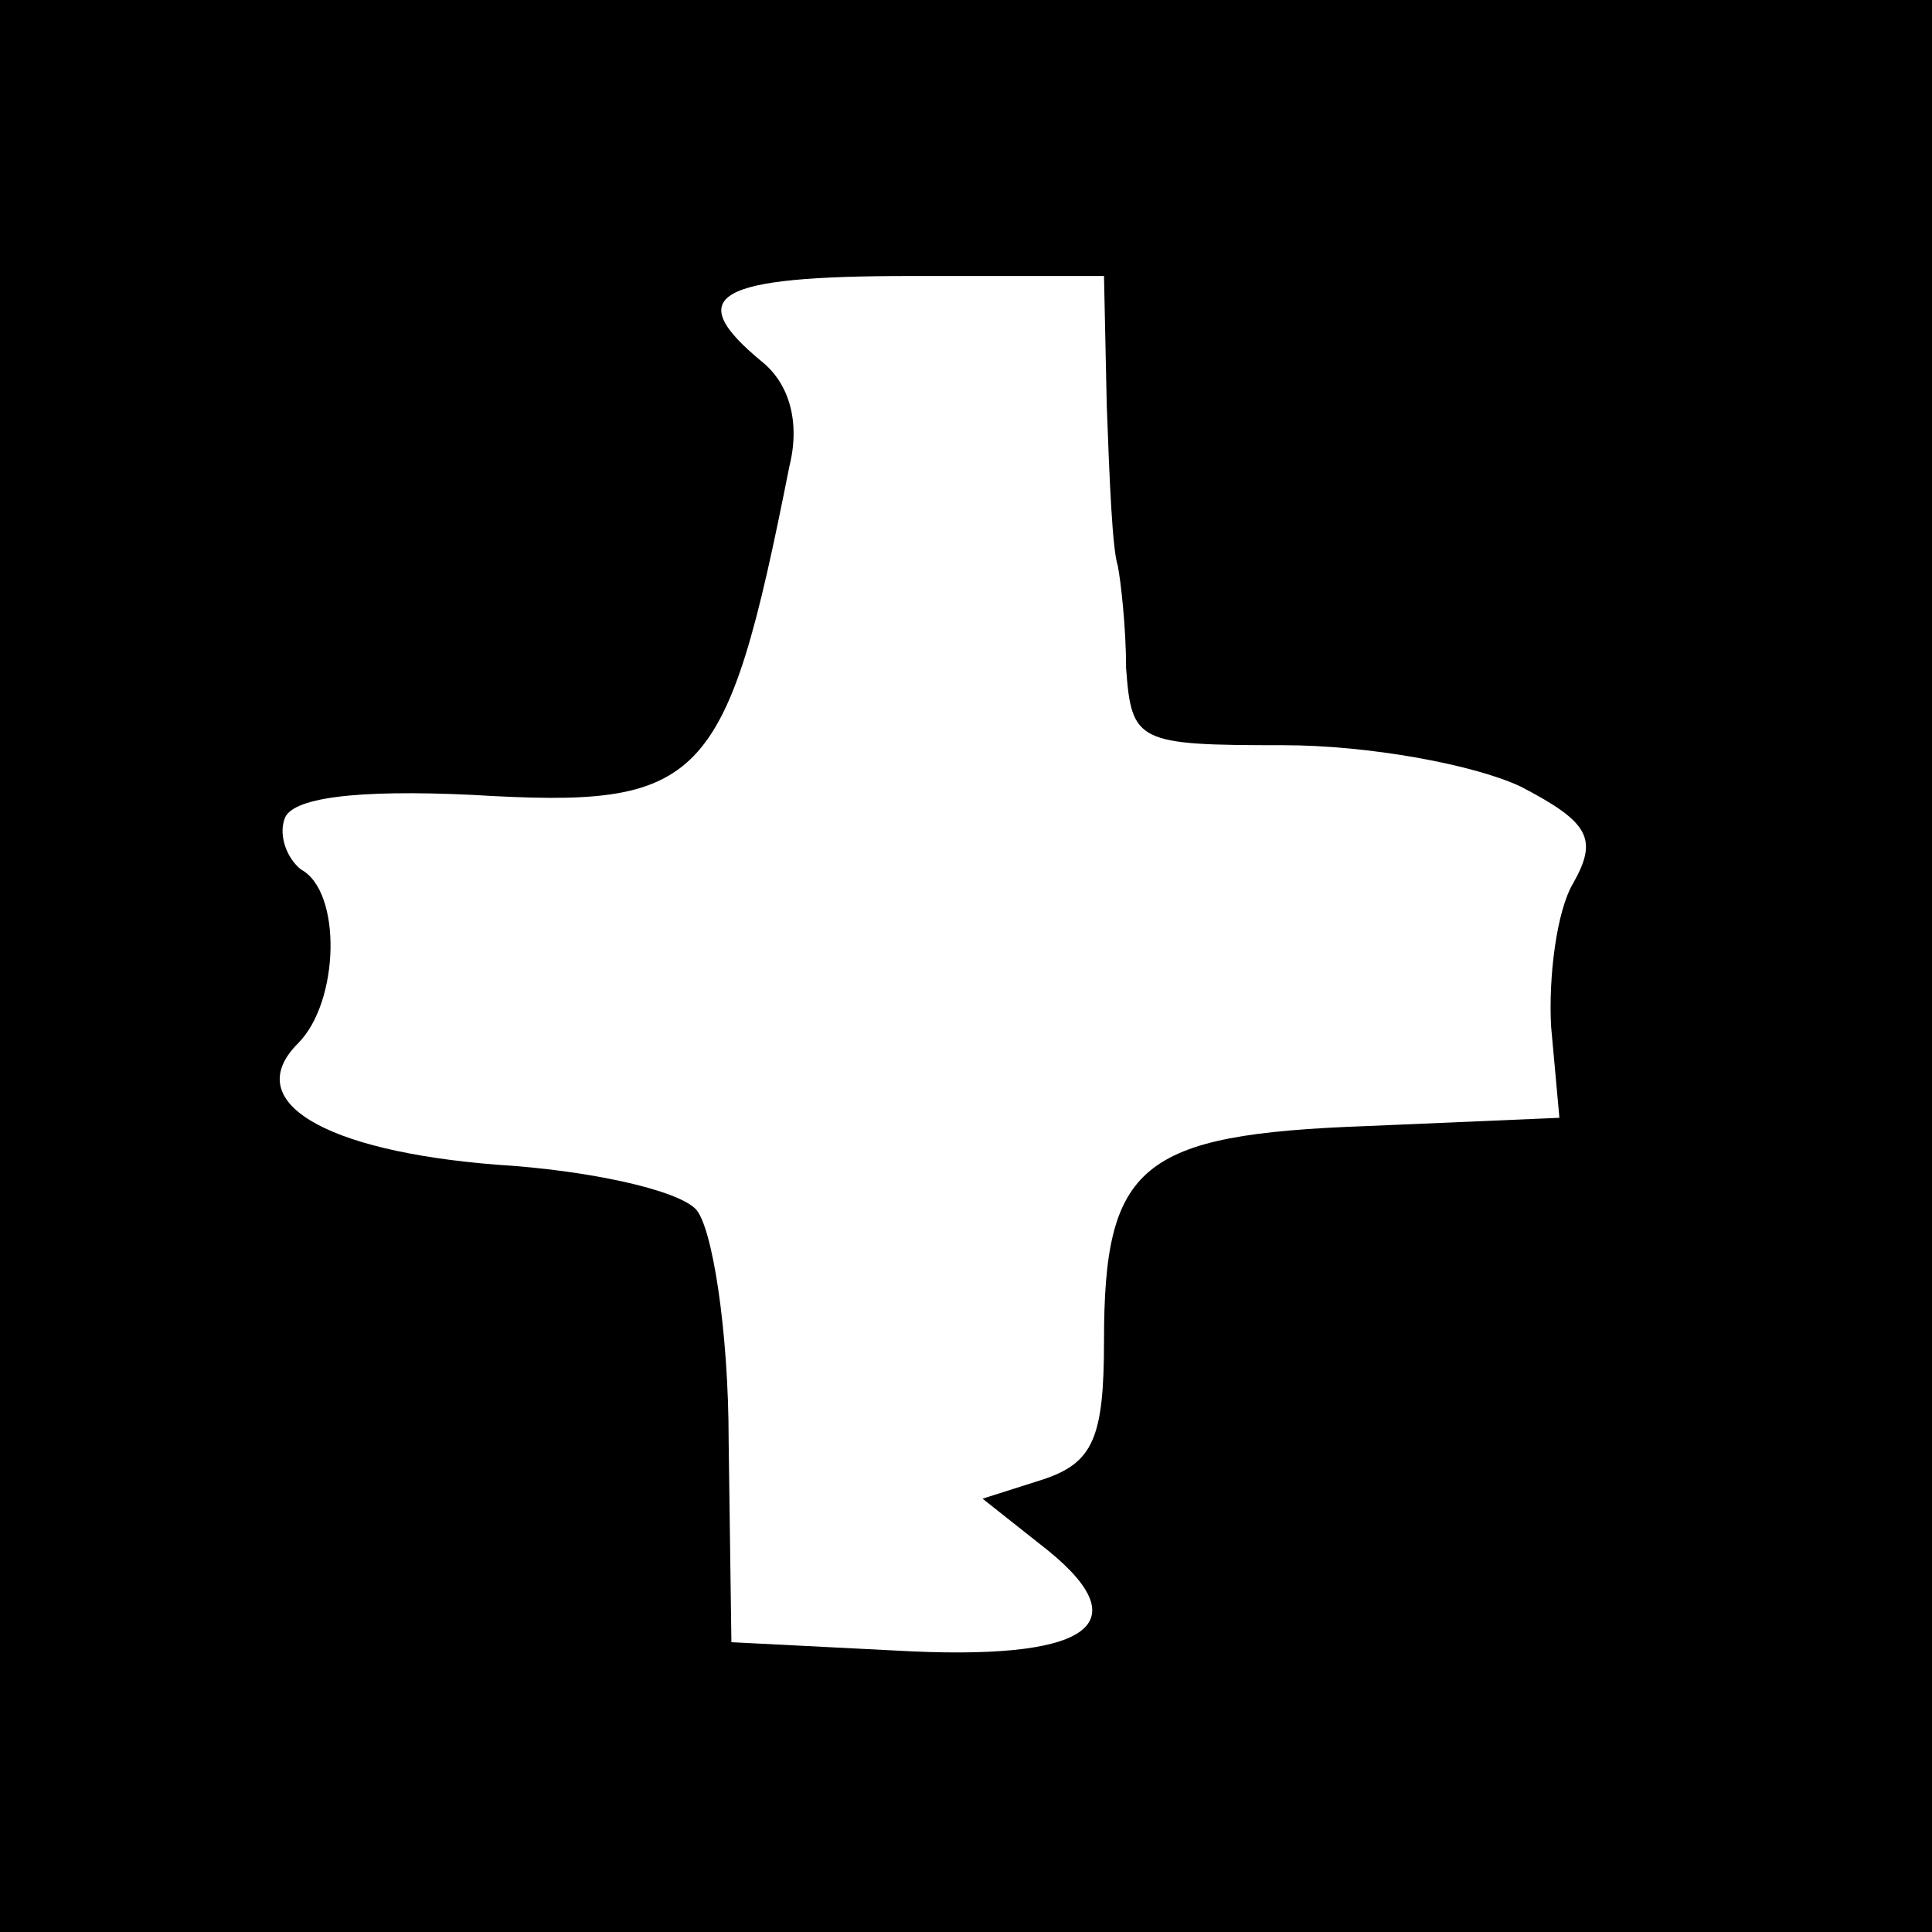 <?xml version="1.0" standalone="no"?>
<!DOCTYPE svg PUBLIC "-//W3C//DTD SVG 20010904//EN"
 "http://www.w3.org/TR/2001/REC-SVG-20010904/DTD/svg10.dtd">
<svg version="1.0" xmlns="http://www.w3.org/2000/svg"
 width="70pt" height="70pt" viewBox="0 0 70 70"
 preserveAspectRatio="xMidYMid meet">
<g transform="translate(0,70) scale(0.1,-0.1)"
fill="#000000" stroke="none">
<path d="M0 350 l0 -350 350 0 350 0 0 350 0 350 -350 0 -350 0 0 -350z m401
203 c1 -27 2 -52 4 -58 1 -5 3 -22 3 -37 2 -27 4 -28 57 -28 31 0 69 -7 86
-15 25 -13 28 -19 19 -35 -6 -10 -9 -34 -8 -52 l3 -33 -70 -3 c-82 -3 -95 -14
-95 -78 0 -35 -4 -44 -22 -50 l-22 -7 24 -19 c33 -27 14 -40 -56 -36 l-59 3
-1 73 c0 40 -6 78 -12 84 -7 7 -39 14 -72 16 -63 5 -93 23 -72 44 15 15 16 55
1 63 -5 4 -8 12 -6 18 2 8 26 11 68 9 84 -5 92 3 115 119 4 16 0 30 -10 38
-29 24 -17 31 54 31 l70 0 1 -47z"/>
</g>
</svg>
